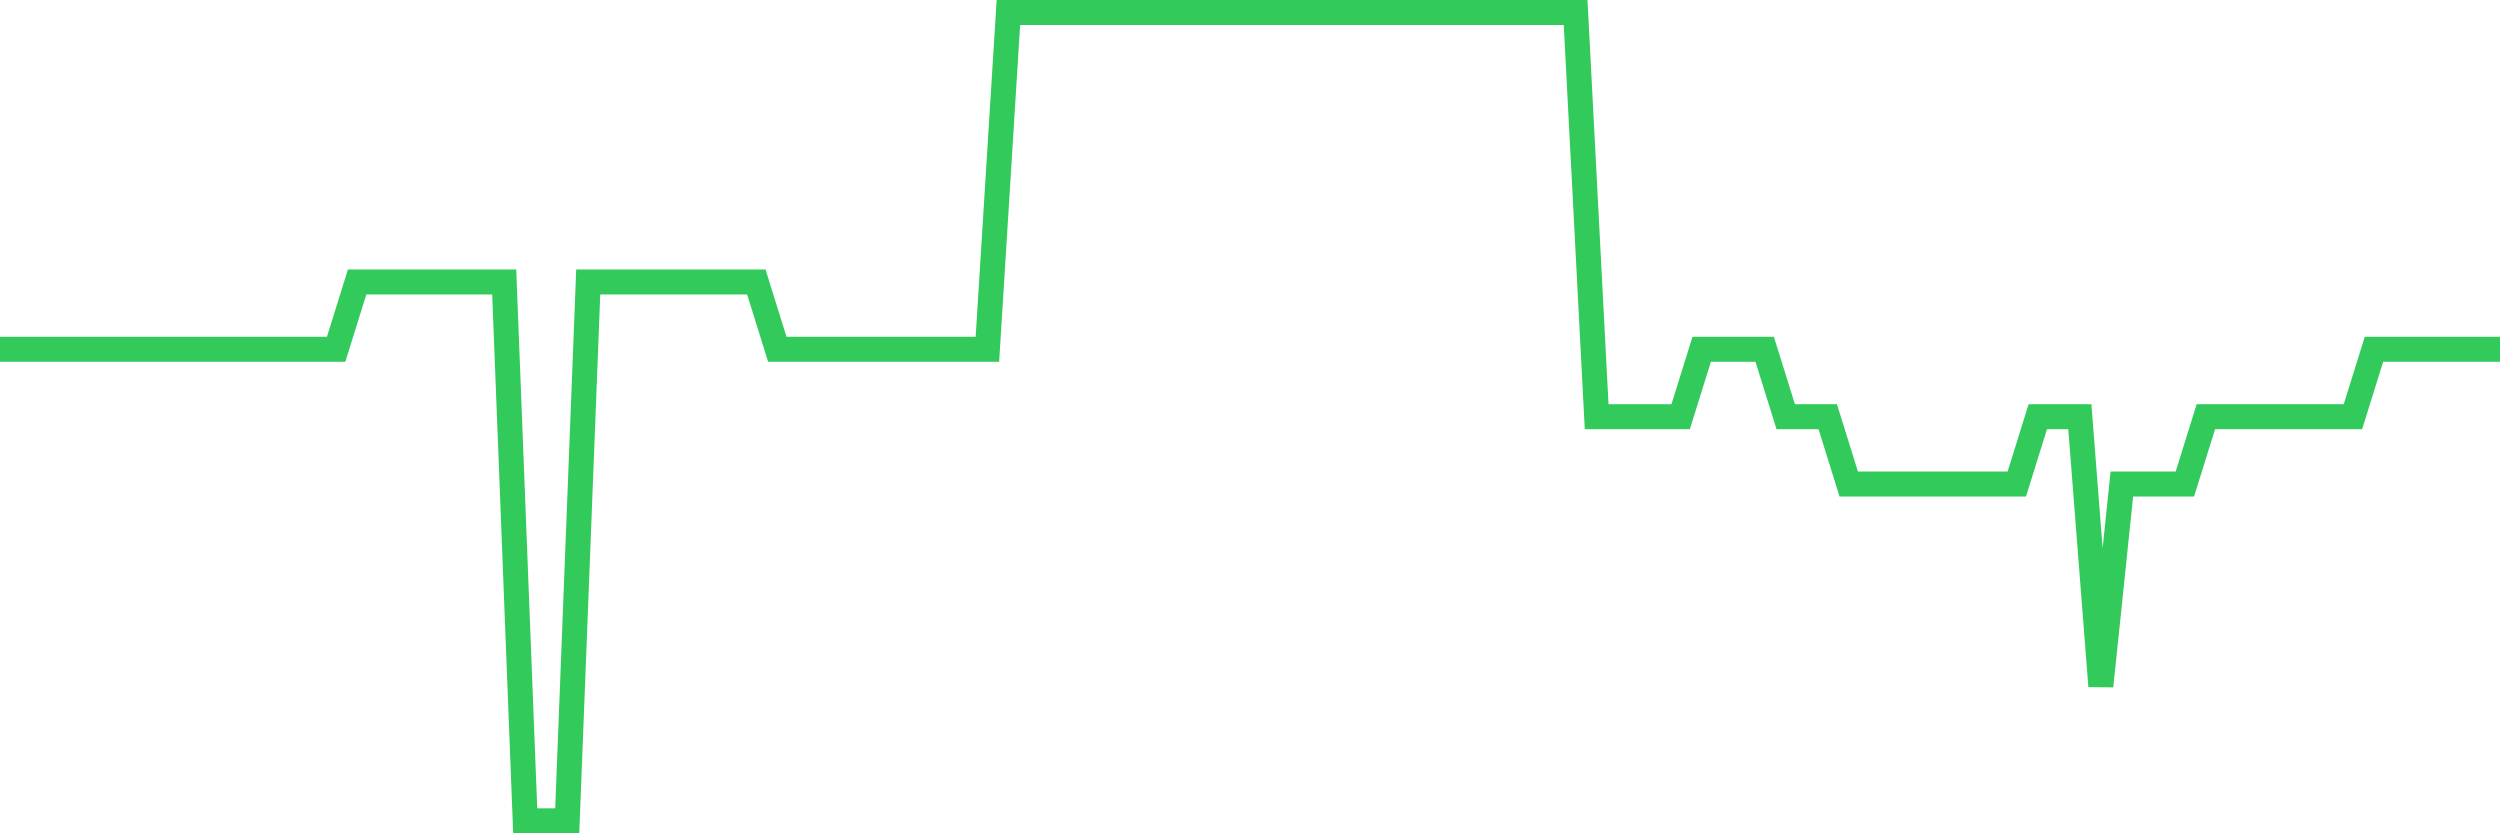 <svg
  xmlns="http://www.w3.org/2000/svg"
  xmlns:xlink="http://www.w3.org/1999/xlink"
  width="120"
  height="40"
  viewBox="0 0 120 40"
  preserveAspectRatio="none"
>
  <polyline
    points="0,16.767 1.008,16.767 2.017,16.767 3.025,16.767 4.034,16.767 5.042,16.767 6.05,16.767 7.059,16.767 8.067,16.767 9.076,16.767 10.084,16.767 11.092,16.767 12.101,16.767 13.109,16.767 14.118,16.767 15.126,16.767 16.134,16.767 17.143,13.533 18.151,13.533 19.16,13.533 20.168,13.533 21.176,13.533 22.185,13.533 23.193,13.533 24.202,13.533 25.21,39.4 26.218,39.4 27.227,39.4 28.235,13.533 29.244,13.533 30.252,13.533 31.261,13.533 32.269,13.533 33.277,13.533 34.286,13.533 35.294,13.533 36.303,13.533 37.311,16.767 38.319,16.767 39.328,16.767 40.336,16.767 41.345,16.767 42.353,16.767 43.361,16.767 44.37,16.767 45.378,16.767 46.387,16.767 47.395,16.767 48.403,0.6 49.412,0.6 50.42,0.6 51.429,0.6 52.437,0.6 53.445,0.6 54.454,0.6 55.462,0.6 56.471,0.6 57.479,0.6 58.487,0.6 59.496,0.6 60.504,0.6 61.513,0.6 62.521,0.6 63.529,0.6 64.538,0.6 65.546,0.6 66.555,0.6 67.563,0.6 68.571,0.6 69.58,0.6 70.588,0.6 71.597,0.6 72.605,0.6 73.613,0.6 74.622,0.6 75.63,0.6 76.639,20 77.647,20 78.655,20 79.664,20 80.672,20 81.681,16.767 82.689,16.767 83.697,16.767 84.706,16.767 85.714,20 86.723,20 87.731,20 88.739,23.233 89.748,23.233 90.756,23.233 91.765,23.233 92.773,23.233 93.782,23.233 94.79,23.233 95.798,23.233 96.807,23.233 97.815,20 98.824,20 99.832,20 100.84,32.933 101.849,23.233 102.857,23.233 103.866,23.233 104.874,23.233 105.882,20 106.891,20 107.899,20 108.908,20 109.916,20 110.924,20 111.933,20 112.941,20 113.95,16.767 114.958,16.767 115.966,16.767 116.975,16.767 117.983,16.767 118.992,16.767 120,16.767"
    fill="none"
    stroke="#32ca5b"
    stroke-width="1.2"
  >
  </polyline>
</svg>